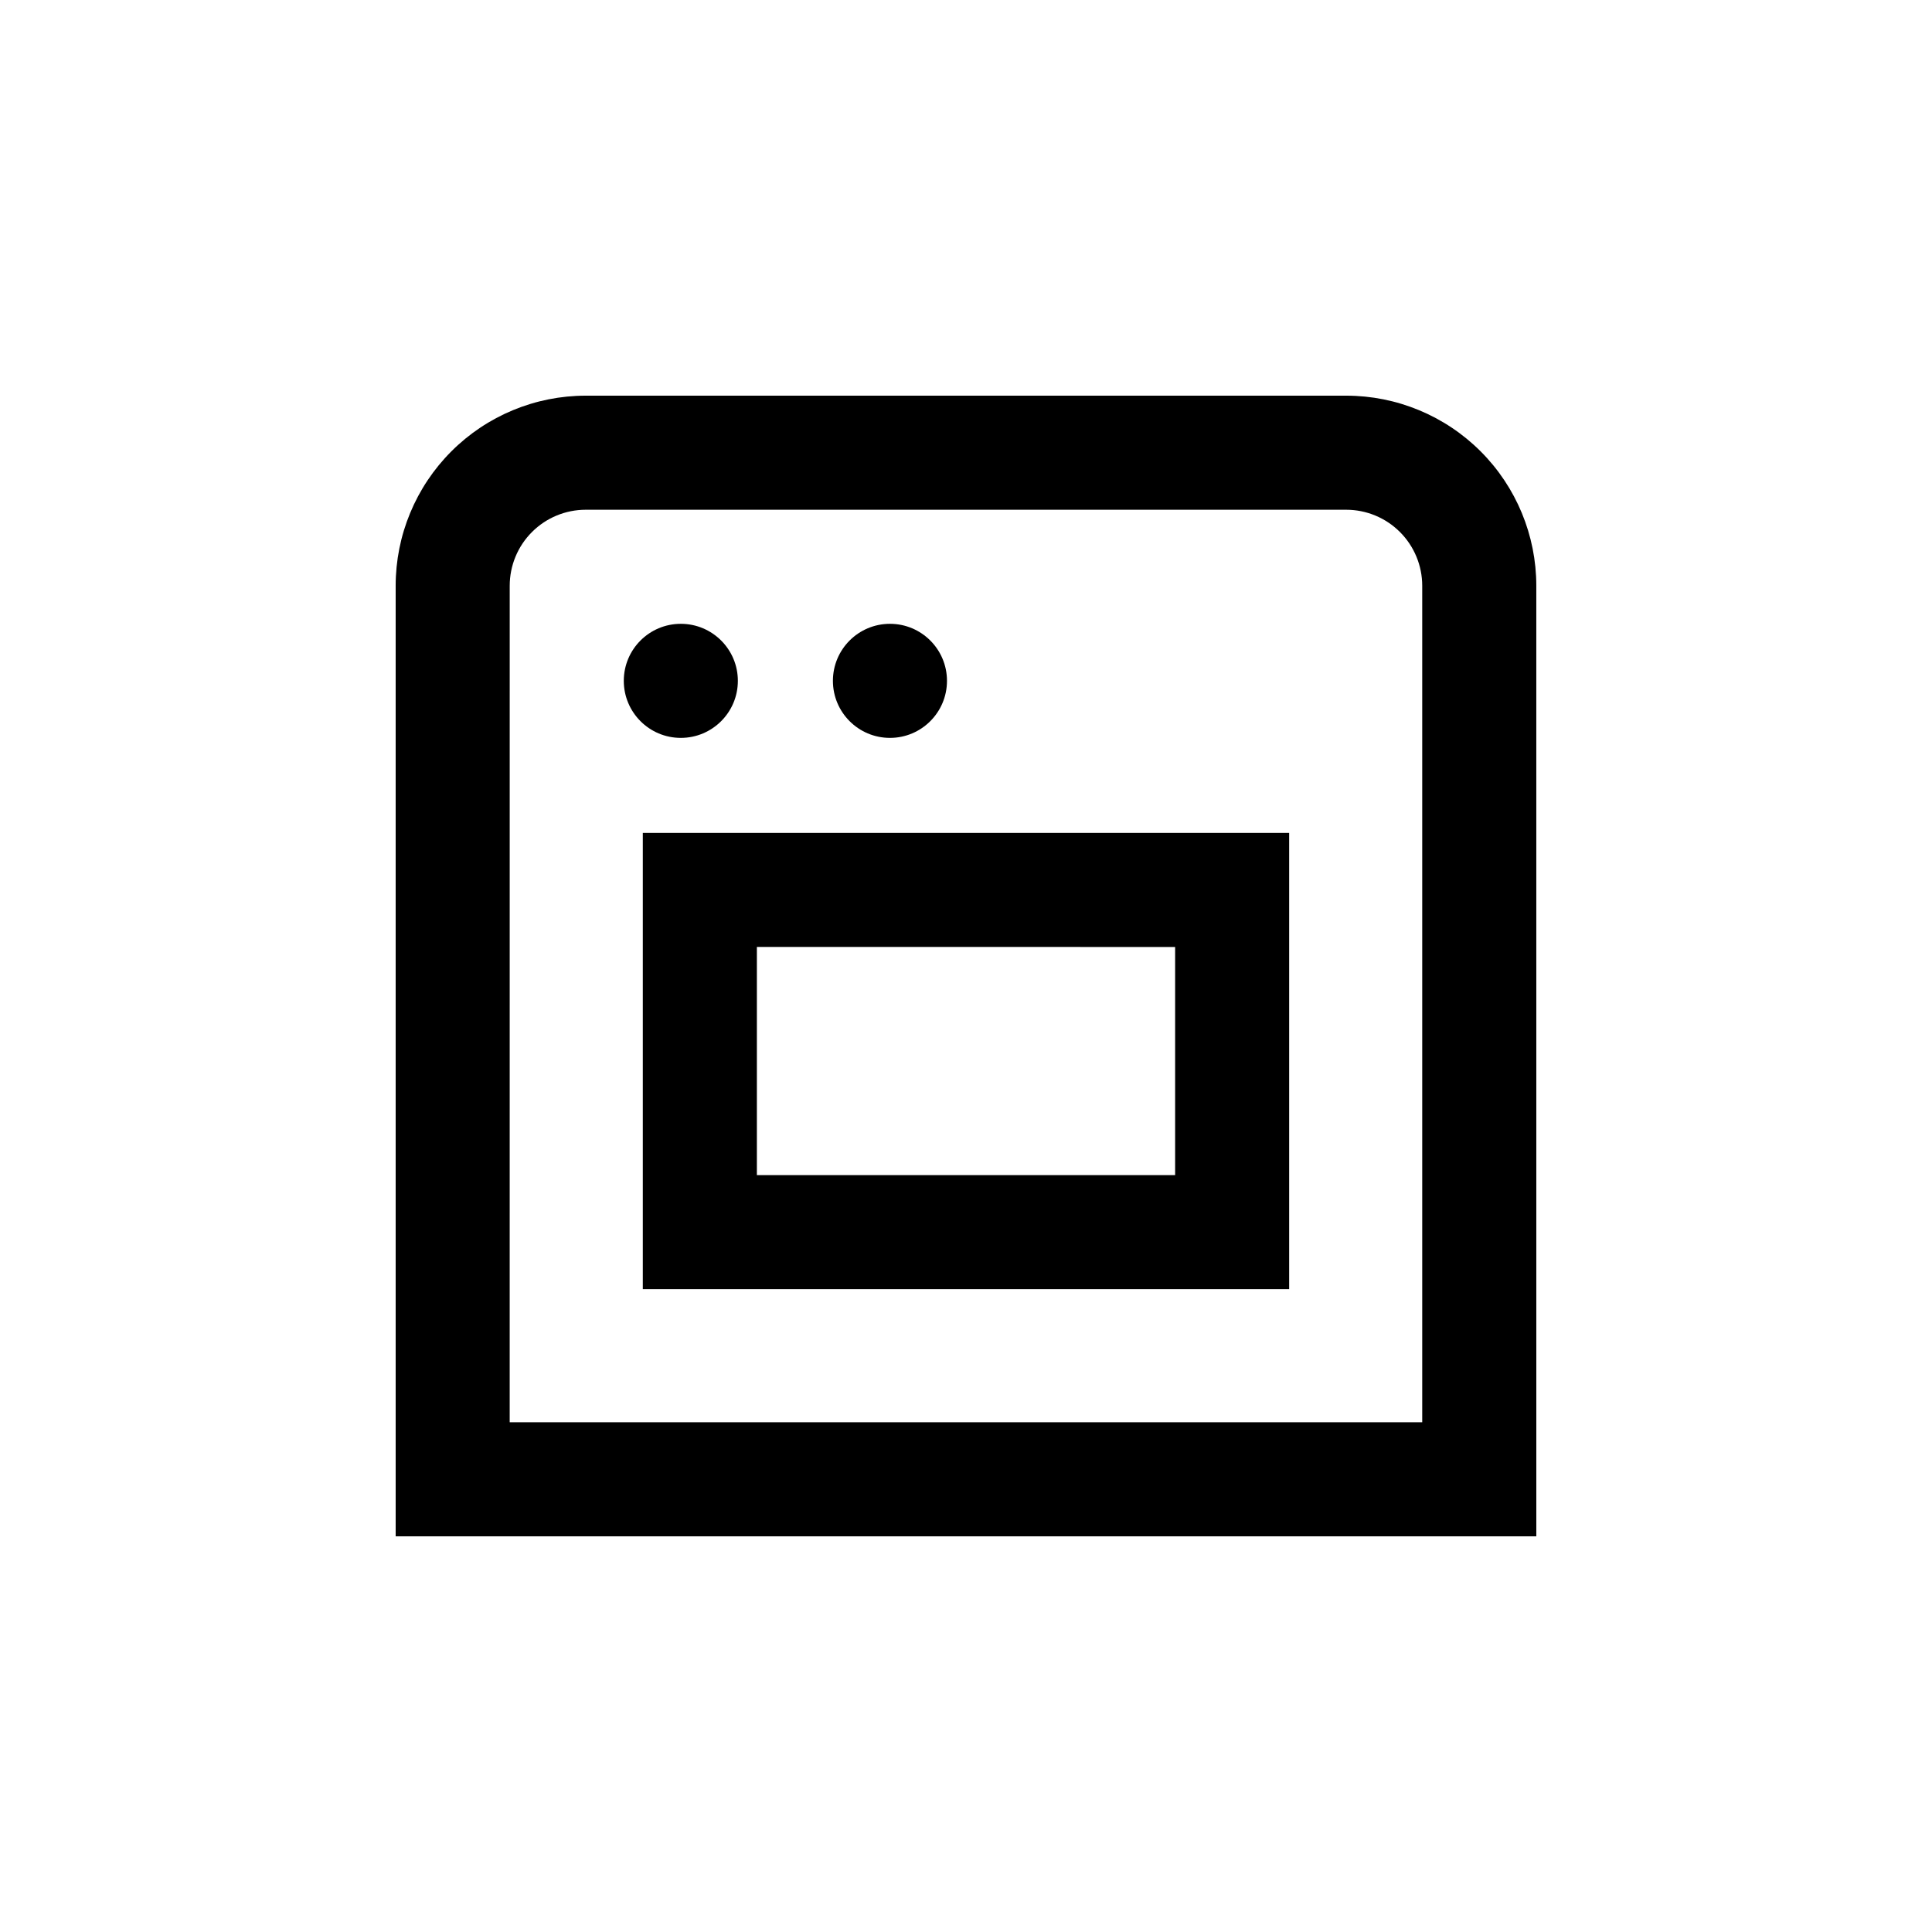 <?xml version="1.0" encoding="UTF-8"?>
<!-- Uploaded to: ICON Repo, www.svgrepo.com, Generator: ICON Repo Mixer Tools -->
<svg fill="#000000" width="800px" height="800px" version="1.1" viewBox="144 144 512 512" xmlns="http://www.w3.org/2000/svg">
 <g>
  <path d="m520.91 551.14h30.23l-0.004-251.9c0-13.363-5.309-26.18-14.754-35.625-9.449-9.449-22.266-14.758-35.625-14.758h-201.52c-13.363 0-26.18 5.309-35.625 14.758-9.449 9.445-14.758 22.262-14.758 35.625v251.9zm-241.83-251.9c0-5.348 2.121-10.473 5.902-14.25 3.777-3.781 8.902-5.902 14.25-5.902h201.52c5.344 0 10.469 2.121 14.25 5.902 3.777 3.777 5.902 8.902 5.902 14.25v221.68h-241.83z"/>
  <path d="m339.54 324.43c0 8.348-6.769 15.117-15.117 15.117-8.348 0-15.113-6.769-15.113-15.117 0-8.348 6.766-15.113 15.113-15.113 8.348 0 15.117 6.766 15.117 15.113"/>
  <path d="m394.96 324.43c0 8.348-6.766 15.117-15.113 15.117s-15.117-6.769-15.117-15.117c0-8.348 6.769-15.113 15.117-15.113s15.113 6.766 15.113 15.113"/>
  <path d="m314.35 485.64h171.29v-120.91h-171.29zm30.23-90.688 110.84 0.004v60.457h-110.84z"/>
 </g>
</svg>